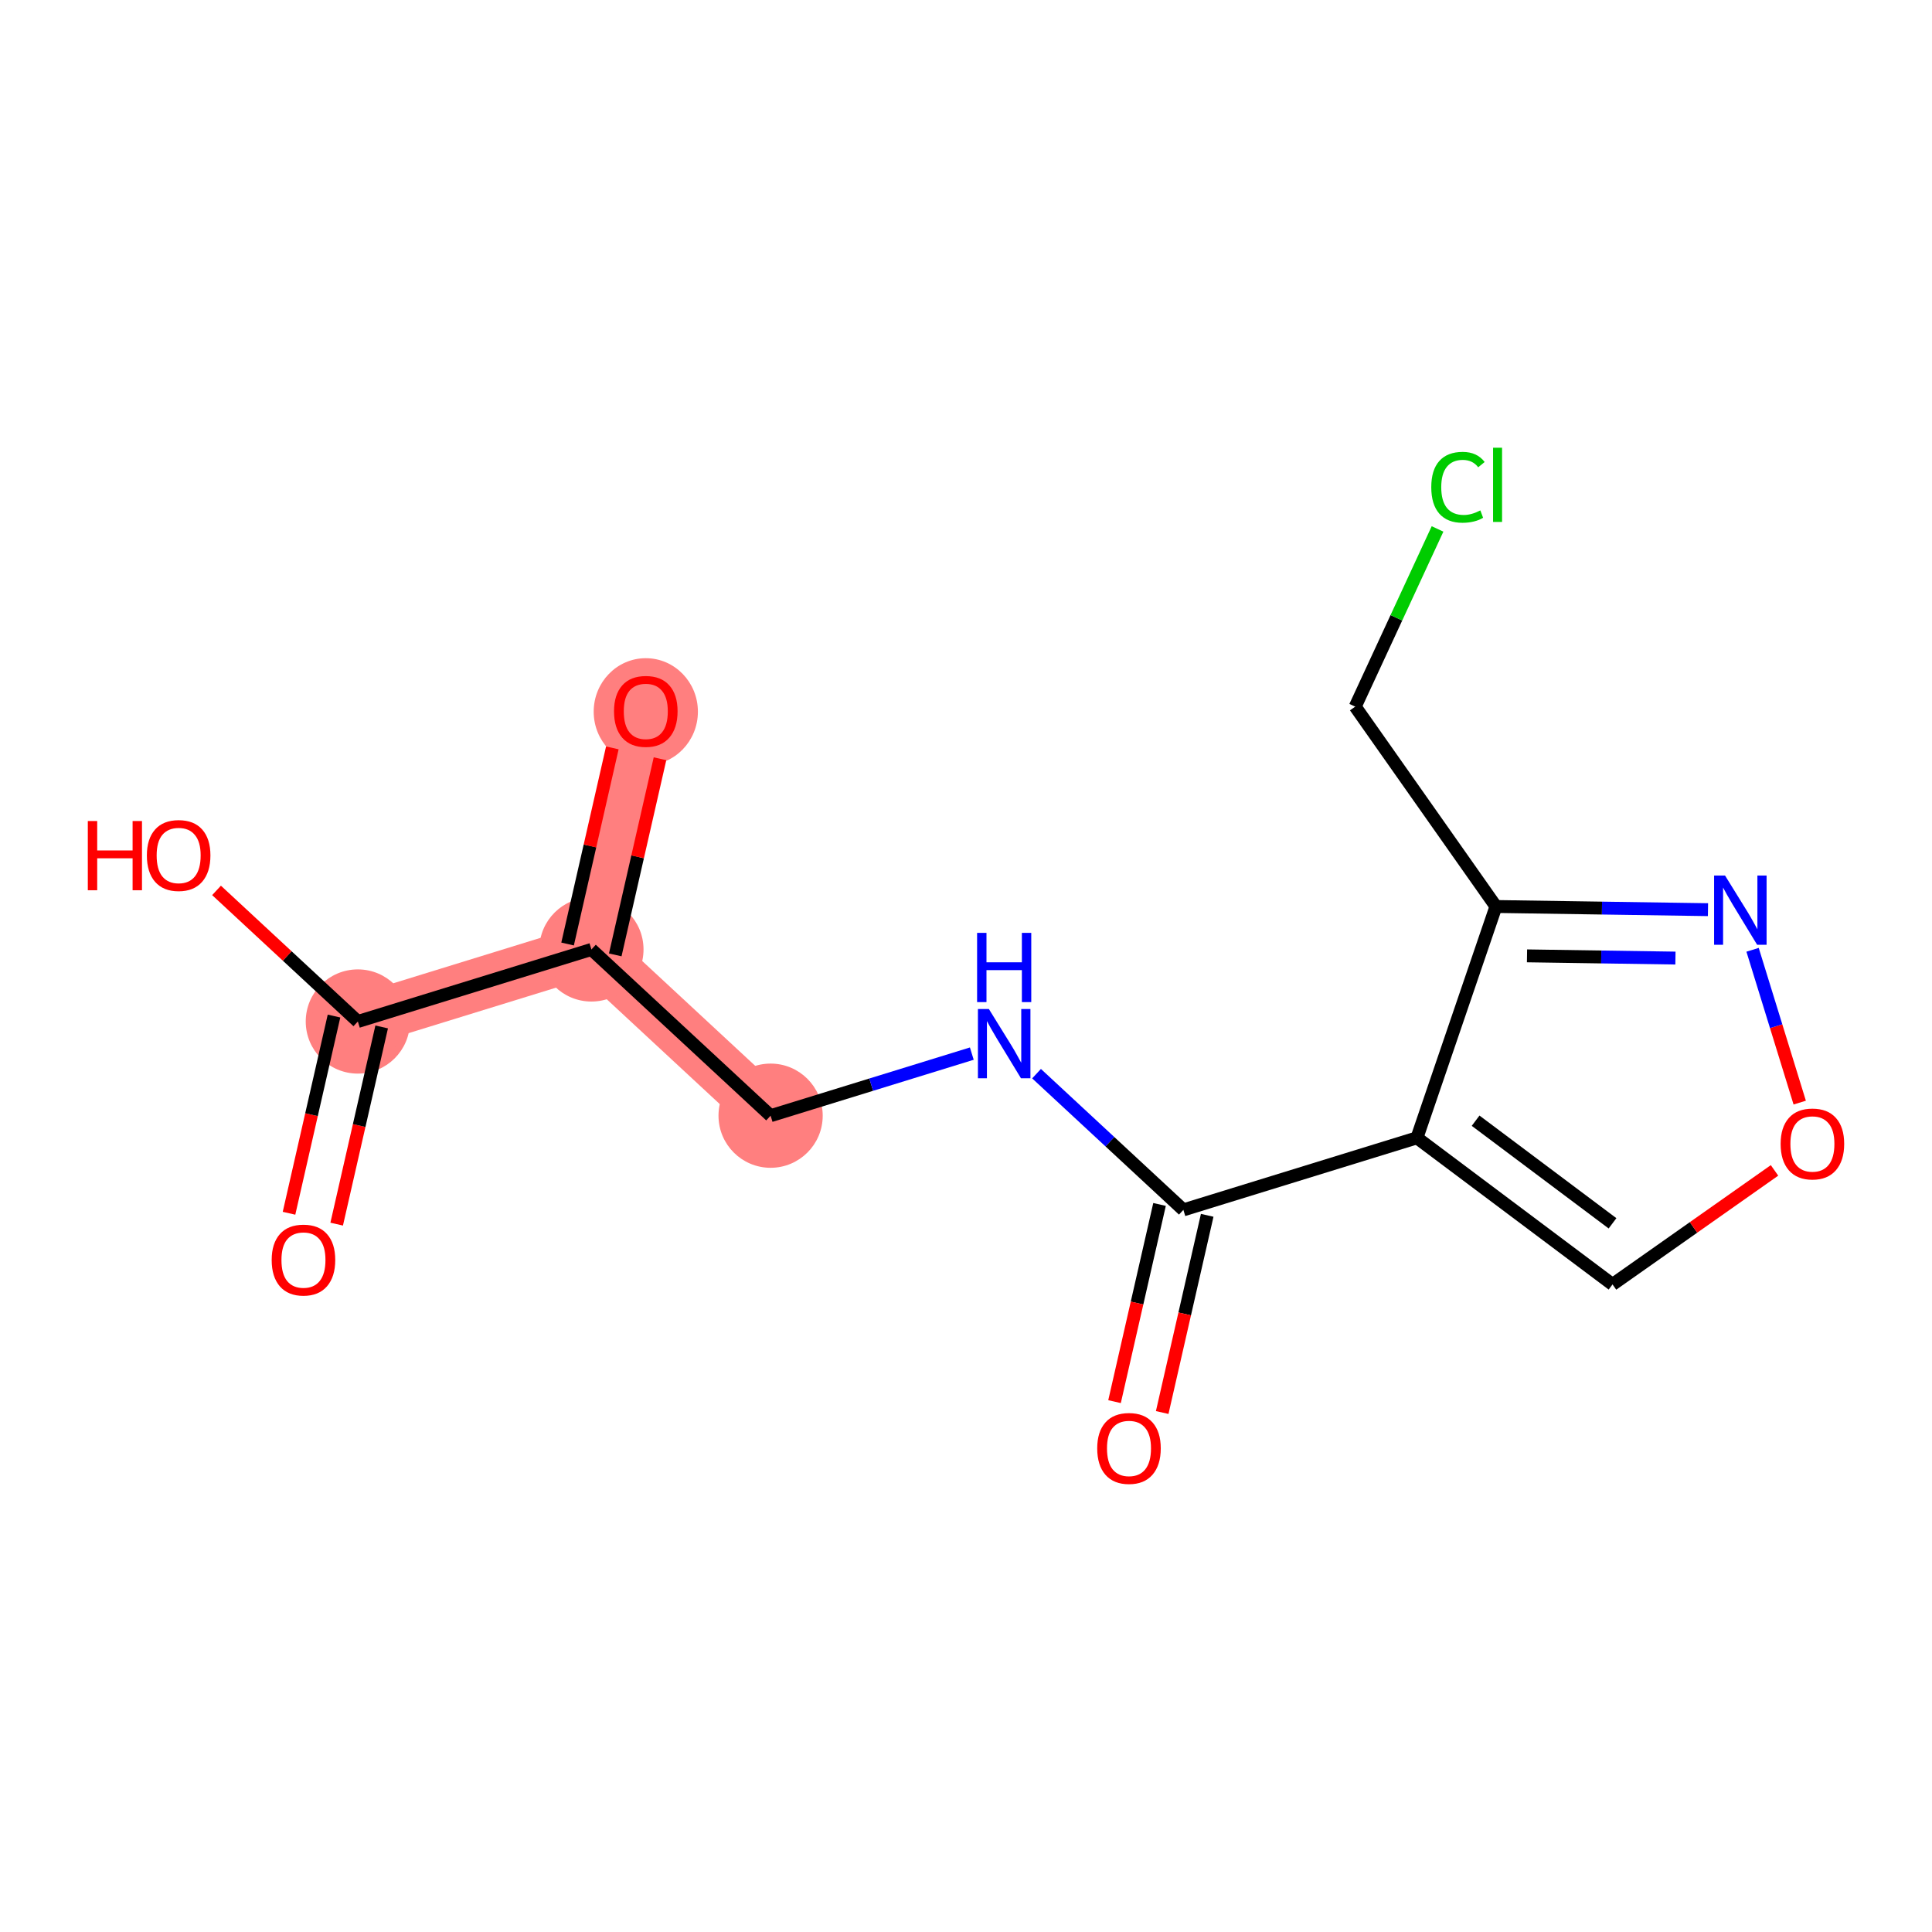<?xml version='1.0' encoding='iso-8859-1'?>
<svg version='1.1' baseProfile='full'
              xmlns='http://www.w3.org/2000/svg'
                      xmlns:rdkit='http://www.rdkit.org/xml'
                      xmlns:xlink='http://www.w3.org/1999/xlink'
                  xml:space='preserve'
width='300px' height='300px' viewBox='0 0 300 300'>
<!-- END OF HEADER -->
<rect style='opacity:1.0;fill:#FFFFFF;stroke:none' width='300' height='300' x='0' y='0'> </rect>
<rect style='opacity:1.0;fill:#FFFFFF;stroke:none' width='300' height='300' x='0' y='0'> </rect>
<path d='M 55.566,158.618 L 91.835,147.429' style='fill:none;fill-rule:evenodd;stroke:#FF7F7F;stroke-width:8.1px;stroke-linecap:butt;stroke-linejoin:miter;stroke-opacity:1' />
<path d='M 91.835,147.429 L 100.279,110.424' style='fill:none;fill-rule:evenodd;stroke:#FF7F7F;stroke-width:8.1px;stroke-linecap:butt;stroke-linejoin:miter;stroke-opacity:1' />
<path d='M 91.835,147.429 L 119.659,173.244' style='fill:none;fill-rule:evenodd;stroke:#FF7F7F;stroke-width:8.1px;stroke-linecap:butt;stroke-linejoin:miter;stroke-opacity:1' />
<ellipse cx='55.566' cy='158.618' rx='7.591' ry='7.591'  style='fill:#FF7F7F;fill-rule:evenodd;stroke:#FF7F7F;stroke-width:1.0px;stroke-linecap:butt;stroke-linejoin:miter;stroke-opacity:1' />
<ellipse cx='91.835' cy='147.429' rx='7.591' ry='7.591'  style='fill:#FF7F7F;fill-rule:evenodd;stroke:#FF7F7F;stroke-width:1.0px;stroke-linecap:butt;stroke-linejoin:miter;stroke-opacity:1' />
<ellipse cx='100.279' cy='110.508' rx='7.591' ry='7.805'  style='fill:#FF7F7F;fill-rule:evenodd;stroke:#FF7F7F;stroke-width:1.0px;stroke-linecap:butt;stroke-linejoin:miter;stroke-opacity:1' />
<ellipse cx='119.659' cy='173.244' rx='7.591' ry='7.591'  style='fill:#FF7F7F;fill-rule:evenodd;stroke:#FF7F7F;stroke-width:1.0px;stroke-linecap:butt;stroke-linejoin:miter;stroke-opacity:1' />
<path class='bond-0 atom-0 atom-1' d='M 52.279,190.083 L 55.772,174.773' style='fill:none;fill-rule:evenodd;stroke:#FF0000;stroke-width:2.0px;stroke-linecap:butt;stroke-linejoin:miter;stroke-opacity:1' />
<path class='bond-0 atom-0 atom-1' d='M 55.772,174.773 L 59.266,159.463' style='fill:none;fill-rule:evenodd;stroke:#000000;stroke-width:2.0px;stroke-linecap:butt;stroke-linejoin:miter;stroke-opacity:1' />
<path class='bond-0 atom-0 atom-1' d='M 44.878,188.394 L 48.371,173.084' style='fill:none;fill-rule:evenodd;stroke:#FF0000;stroke-width:2.0px;stroke-linecap:butt;stroke-linejoin:miter;stroke-opacity:1' />
<path class='bond-0 atom-0 atom-1' d='M 48.371,173.084 L 51.865,157.774' style='fill:none;fill-rule:evenodd;stroke:#000000;stroke-width:2.0px;stroke-linecap:butt;stroke-linejoin:miter;stroke-opacity:1' />
<path class='bond-1 atom-1 atom-2' d='M 55.566,158.618 L 44.595,148.44' style='fill:none;fill-rule:evenodd;stroke:#000000;stroke-width:2.0px;stroke-linecap:butt;stroke-linejoin:miter;stroke-opacity:1' />
<path class='bond-1 atom-1 atom-2' d='M 44.595,148.44 L 33.624,138.261' style='fill:none;fill-rule:evenodd;stroke:#FF0000;stroke-width:2.0px;stroke-linecap:butt;stroke-linejoin:miter;stroke-opacity:1' />
<path class='bond-2 atom-1 atom-3' d='M 55.566,158.618 L 91.835,147.429' style='fill:none;fill-rule:evenodd;stroke:#000000;stroke-width:2.0px;stroke-linecap:butt;stroke-linejoin:miter;stroke-opacity:1' />
<path class='bond-3 atom-3 atom-4' d='M 95.535,148.273 L 99.01,133.047' style='fill:none;fill-rule:evenodd;stroke:#000000;stroke-width:2.0px;stroke-linecap:butt;stroke-linejoin:miter;stroke-opacity:1' />
<path class='bond-3 atom-3 atom-4' d='M 99.01,133.047 L 102.484,117.82' style='fill:none;fill-rule:evenodd;stroke:#FF0000;stroke-width:2.0px;stroke-linecap:butt;stroke-linejoin:miter;stroke-opacity:1' />
<path class='bond-3 atom-3 atom-4' d='M 88.134,146.585 L 91.609,131.358' style='fill:none;fill-rule:evenodd;stroke:#000000;stroke-width:2.0px;stroke-linecap:butt;stroke-linejoin:miter;stroke-opacity:1' />
<path class='bond-3 atom-3 atom-4' d='M 91.609,131.358 L 95.083,116.131' style='fill:none;fill-rule:evenodd;stroke:#FF0000;stroke-width:2.0px;stroke-linecap:butt;stroke-linejoin:miter;stroke-opacity:1' />
<path class='bond-4 atom-3 atom-5' d='M 91.835,147.429 L 119.659,173.244' style='fill:none;fill-rule:evenodd;stroke:#000000;stroke-width:2.0px;stroke-linecap:butt;stroke-linejoin:miter;stroke-opacity:1' />
<path class='bond-5 atom-5 atom-6' d='M 119.659,173.244 L 135.281,168.425' style='fill:none;fill-rule:evenodd;stroke:#000000;stroke-width:2.0px;stroke-linecap:butt;stroke-linejoin:miter;stroke-opacity:1' />
<path class='bond-5 atom-5 atom-6' d='M 135.281,168.425 L 150.903,163.605' style='fill:none;fill-rule:evenodd;stroke:#0000FF;stroke-width:2.0px;stroke-linecap:butt;stroke-linejoin:miter;stroke-opacity:1' />
<path class='bond-6 atom-6 atom-7' d='M 160.954,166.717 L 172.354,177.294' style='fill:none;fill-rule:evenodd;stroke:#0000FF;stroke-width:2.0px;stroke-linecap:butt;stroke-linejoin:miter;stroke-opacity:1' />
<path class='bond-6 atom-6 atom-7' d='M 172.354,177.294 L 183.753,187.87' style='fill:none;fill-rule:evenodd;stroke:#000000;stroke-width:2.0px;stroke-linecap:butt;stroke-linejoin:miter;stroke-opacity:1' />
<path class='bond-7 atom-7 atom-8' d='M 180.053,187.026 L 176.559,202.336' style='fill:none;fill-rule:evenodd;stroke:#000000;stroke-width:2.0px;stroke-linecap:butt;stroke-linejoin:miter;stroke-opacity:1' />
<path class='bond-7 atom-7 atom-8' d='M 176.559,202.336 L 173.065,217.646' style='fill:none;fill-rule:evenodd;stroke:#FF0000;stroke-width:2.0px;stroke-linecap:butt;stroke-linejoin:miter;stroke-opacity:1' />
<path class='bond-7 atom-7 atom-8' d='M 187.454,188.714 L 183.96,204.025' style='fill:none;fill-rule:evenodd;stroke:#000000;stroke-width:2.0px;stroke-linecap:butt;stroke-linejoin:miter;stroke-opacity:1' />
<path class='bond-7 atom-7 atom-8' d='M 183.96,204.025 L 180.466,219.335' style='fill:none;fill-rule:evenodd;stroke:#FF0000;stroke-width:2.0px;stroke-linecap:butt;stroke-linejoin:miter;stroke-opacity:1' />
<path class='bond-8 atom-7 atom-9' d='M 183.753,187.87 L 220.022,176.681' style='fill:none;fill-rule:evenodd;stroke:#000000;stroke-width:2.0px;stroke-linecap:butt;stroke-linejoin:miter;stroke-opacity:1' />
<path class='bond-9 atom-9 atom-10' d='M 220.022,176.681 L 250.393,199.446' style='fill:none;fill-rule:evenodd;stroke:#000000;stroke-width:2.0px;stroke-linecap:butt;stroke-linejoin:miter;stroke-opacity:1' />
<path class='bond-9 atom-9 atom-10' d='M 229.131,174.021 L 250.391,189.957' style='fill:none;fill-rule:evenodd;stroke:#000000;stroke-width:2.0px;stroke-linecap:butt;stroke-linejoin:miter;stroke-opacity:1' />
<path class='bond-15 atom-13 atom-9' d='M 232.288,140.761 L 220.022,176.681' style='fill:none;fill-rule:evenodd;stroke:#000000;stroke-width:2.0px;stroke-linecap:butt;stroke-linejoin:miter;stroke-opacity:1' />
<path class='bond-10 atom-10 atom-11' d='M 250.393,199.446 L 262.97,190.592' style='fill:none;fill-rule:evenodd;stroke:#000000;stroke-width:2.0px;stroke-linecap:butt;stroke-linejoin:miter;stroke-opacity:1' />
<path class='bond-10 atom-10 atom-11' d='M 262.97,190.592 L 275.546,181.738' style='fill:none;fill-rule:evenodd;stroke:#FF0000;stroke-width:2.0px;stroke-linecap:butt;stroke-linejoin:miter;stroke-opacity:1' />
<path class='bond-11 atom-11 atom-12' d='M 279.46,171.212 L 275.8,159.348' style='fill:none;fill-rule:evenodd;stroke:#FF0000;stroke-width:2.0px;stroke-linecap:butt;stroke-linejoin:miter;stroke-opacity:1' />
<path class='bond-11 atom-11 atom-12' d='M 275.8,159.348 L 272.139,147.484' style='fill:none;fill-rule:evenodd;stroke:#0000FF;stroke-width:2.0px;stroke-linecap:butt;stroke-linejoin:miter;stroke-opacity:1' />
<path class='bond-12 atom-12 atom-13' d='M 265.215,141.252 L 248.751,141.007' style='fill:none;fill-rule:evenodd;stroke:#0000FF;stroke-width:2.0px;stroke-linecap:butt;stroke-linejoin:miter;stroke-opacity:1' />
<path class='bond-12 atom-12 atom-13' d='M 248.751,141.007 L 232.288,140.761' style='fill:none;fill-rule:evenodd;stroke:#000000;stroke-width:2.0px;stroke-linecap:butt;stroke-linejoin:miter;stroke-opacity:1' />
<path class='bond-12 atom-12 atom-13' d='M 260.162,148.769 L 248.638,148.597' style='fill:none;fill-rule:evenodd;stroke:#0000FF;stroke-width:2.0px;stroke-linecap:butt;stroke-linejoin:miter;stroke-opacity:1' />
<path class='bond-12 atom-12 atom-13' d='M 248.638,148.597 L 237.114,148.425' style='fill:none;fill-rule:evenodd;stroke:#000000;stroke-width:2.0px;stroke-linecap:butt;stroke-linejoin:miter;stroke-opacity:1' />
<path class='bond-13 atom-13 atom-14' d='M 232.288,140.761 L 210.439,109.725' style='fill:none;fill-rule:evenodd;stroke:#000000;stroke-width:2.0px;stroke-linecap:butt;stroke-linejoin:miter;stroke-opacity:1' />
<path class='bond-14 atom-14 atom-15' d='M 210.439,109.725 L 216.83,95.929' style='fill:none;fill-rule:evenodd;stroke:#000000;stroke-width:2.0px;stroke-linecap:butt;stroke-linejoin:miter;stroke-opacity:1' />
<path class='bond-14 atom-14 atom-15' d='M 216.83,95.929 L 223.22,82.132' style='fill:none;fill-rule:evenodd;stroke:#00CC00;stroke-width:2.0px;stroke-linecap:butt;stroke-linejoin:miter;stroke-opacity:1' />
<path  class='atom-0' d='M 42.187 195.653
Q 42.187 193.072, 43.462 191.63
Q 44.738 190.188, 47.121 190.188
Q 49.505 190.188, 50.78 191.63
Q 52.056 193.072, 52.056 195.653
Q 52.056 198.265, 50.765 199.753
Q 49.475 201.225, 47.121 201.225
Q 44.753 201.225, 43.462 199.753
Q 42.187 198.28, 42.187 195.653
M 47.121 200.011
Q 48.761 200.011, 49.642 198.918
Q 50.537 197.809, 50.537 195.653
Q 50.537 193.543, 49.642 192.48
Q 48.761 191.402, 47.121 191.402
Q 45.482 191.402, 44.586 192.465
Q 43.705 193.528, 43.705 195.653
Q 43.705 197.824, 44.586 198.918
Q 45.482 200.011, 47.121 200.011
' fill='#FF0000'/>
<path  class='atom-2' d='M 13.636 127.489
L 15.094 127.489
L 15.094 132.059
L 20.59 132.059
L 20.59 127.489
L 22.047 127.489
L 22.047 138.238
L 20.59 138.238
L 20.59 133.274
L 15.094 133.274
L 15.094 138.238
L 13.636 138.238
L 13.636 127.489
' fill='#FF0000'/>
<path  class='atom-2' d='M 22.806 132.833
Q 22.806 130.252, 24.082 128.81
Q 25.357 127.368, 27.741 127.368
Q 30.124 127.368, 31.4 128.81
Q 32.675 130.252, 32.675 132.833
Q 32.675 135.445, 31.384 136.933
Q 30.094 138.405, 27.741 138.405
Q 25.372 138.405, 24.082 136.933
Q 22.806 135.46, 22.806 132.833
M 27.741 137.191
Q 29.38 137.191, 30.261 136.098
Q 31.157 134.989, 31.157 132.833
Q 31.157 130.723, 30.261 129.66
Q 29.38 128.582, 27.741 128.582
Q 26.101 128.582, 25.205 129.645
Q 24.325 130.708, 24.325 132.833
Q 24.325 135.005, 25.205 136.098
Q 26.101 137.191, 27.741 137.191
' fill='#FF0000'/>
<path  class='atom-4' d='M 95.345 110.455
Q 95.345 107.874, 96.62 106.431
Q 97.895 104.989, 100.279 104.989
Q 102.662 104.989, 103.938 106.431
Q 105.213 107.874, 105.213 110.455
Q 105.213 113.066, 103.923 114.554
Q 102.632 116.027, 100.279 116.027
Q 97.91 116.027, 96.62 114.554
Q 95.345 113.081, 95.345 110.455
M 100.279 114.812
Q 101.919 114.812, 102.799 113.719
Q 103.695 112.611, 103.695 110.455
Q 103.695 108.344, 102.799 107.282
Q 101.919 106.204, 100.279 106.204
Q 98.639 106.204, 97.743 107.266
Q 96.863 108.329, 96.863 110.455
Q 96.863 112.626, 97.743 113.719
Q 98.639 114.812, 100.279 114.812
' fill='#FF0000'/>
<path  class='atom-6' d='M 153.552 156.68
L 157.075 162.374
Q 157.424 162.935, 157.986 163.953
Q 158.547 164.97, 158.578 165.03
L 158.578 156.68
L 160.005 156.68
L 160.005 167.429
L 158.532 167.429
L 154.752 161.205
Q 154.312 160.476, 153.841 159.641
Q 153.385 158.806, 153.249 158.548
L 153.249 167.429
L 151.852 167.429
L 151.852 156.68
L 153.552 156.68
' fill='#0000FF'/>
<path  class='atom-6' d='M 151.723 144.856
L 153.18 144.856
L 153.18 149.426
L 158.676 149.426
L 158.676 144.856
L 160.134 144.856
L 160.134 155.605
L 158.676 155.605
L 158.676 150.641
L 153.18 150.641
L 153.18 155.605
L 151.723 155.605
L 151.723 144.856
' fill='#0000FF'/>
<path  class='atom-8' d='M 170.375 224.905
Q 170.375 222.324, 171.65 220.882
Q 172.925 219.439, 175.309 219.439
Q 177.693 219.439, 178.968 220.882
Q 180.243 222.324, 180.243 224.905
Q 180.243 227.516, 178.953 229.004
Q 177.662 230.477, 175.309 230.477
Q 172.941 230.477, 171.65 229.004
Q 170.375 227.531, 170.375 224.905
M 175.309 229.262
Q 176.949 229.262, 177.829 228.169
Q 178.725 227.061, 178.725 224.905
Q 178.725 222.795, 177.829 221.732
Q 176.949 220.654, 175.309 220.654
Q 173.669 220.654, 172.774 221.717
Q 171.893 222.779, 171.893 224.905
Q 171.893 227.076, 172.774 228.169
Q 173.669 229.262, 175.309 229.262
' fill='#FF0000'/>
<path  class='atom-11' d='M 276.495 177.627
Q 276.495 175.046, 277.77 173.603
Q 279.046 172.161, 281.429 172.161
Q 283.813 172.161, 285.088 173.603
Q 286.364 175.046, 286.364 177.627
Q 286.364 180.238, 285.073 181.726
Q 283.783 183.199, 281.429 183.199
Q 279.061 183.199, 277.77 181.726
Q 276.495 180.253, 276.495 177.627
M 281.429 181.984
Q 283.069 181.984, 283.95 180.891
Q 284.845 179.783, 284.845 177.627
Q 284.845 175.516, 283.95 174.454
Q 283.069 173.376, 281.429 173.376
Q 279.79 173.376, 278.894 174.438
Q 278.013 175.501, 278.013 177.627
Q 278.013 179.798, 278.894 180.891
Q 279.79 181.984, 281.429 181.984
' fill='#FF0000'/>
<path  class='atom-12' d='M 267.864 135.953
L 271.386 141.646
Q 271.735 142.208, 272.297 143.225
Q 272.859 144.242, 272.889 144.303
L 272.889 135.953
L 274.316 135.953
L 274.316 146.702
L 272.844 146.702
L 269.063 140.477
Q 268.623 139.748, 268.152 138.913
Q 267.697 138.078, 267.56 137.82
L 267.56 146.702
L 266.164 146.702
L 266.164 135.953
L 267.864 135.953
' fill='#0000FF'/>
<path  class='atom-15' d='M 222.247 75.657
Q 222.247 72.985, 223.492 71.588
Q 224.753 70.176, 227.136 70.176
Q 229.353 70.176, 230.537 71.74
L 229.535 72.56
Q 228.67 71.421, 227.136 71.421
Q 225.512 71.421, 224.646 72.514
Q 223.796 73.592, 223.796 75.657
Q 223.796 77.782, 224.677 78.876
Q 225.572 79.969, 227.303 79.969
Q 228.487 79.969, 229.869 79.255
L 230.294 80.394
Q 229.732 80.758, 228.882 80.971
Q 228.032 81.183, 227.091 81.183
Q 224.753 81.183, 223.492 79.756
Q 222.247 78.329, 222.247 75.657
' fill='#00CC00'/>
<path  class='atom-15' d='M 231.843 69.523
L 233.239 69.523
L 233.239 81.046
L 231.843 81.046
L 231.843 69.523
' fill='#00CC00'/>
</svg>
